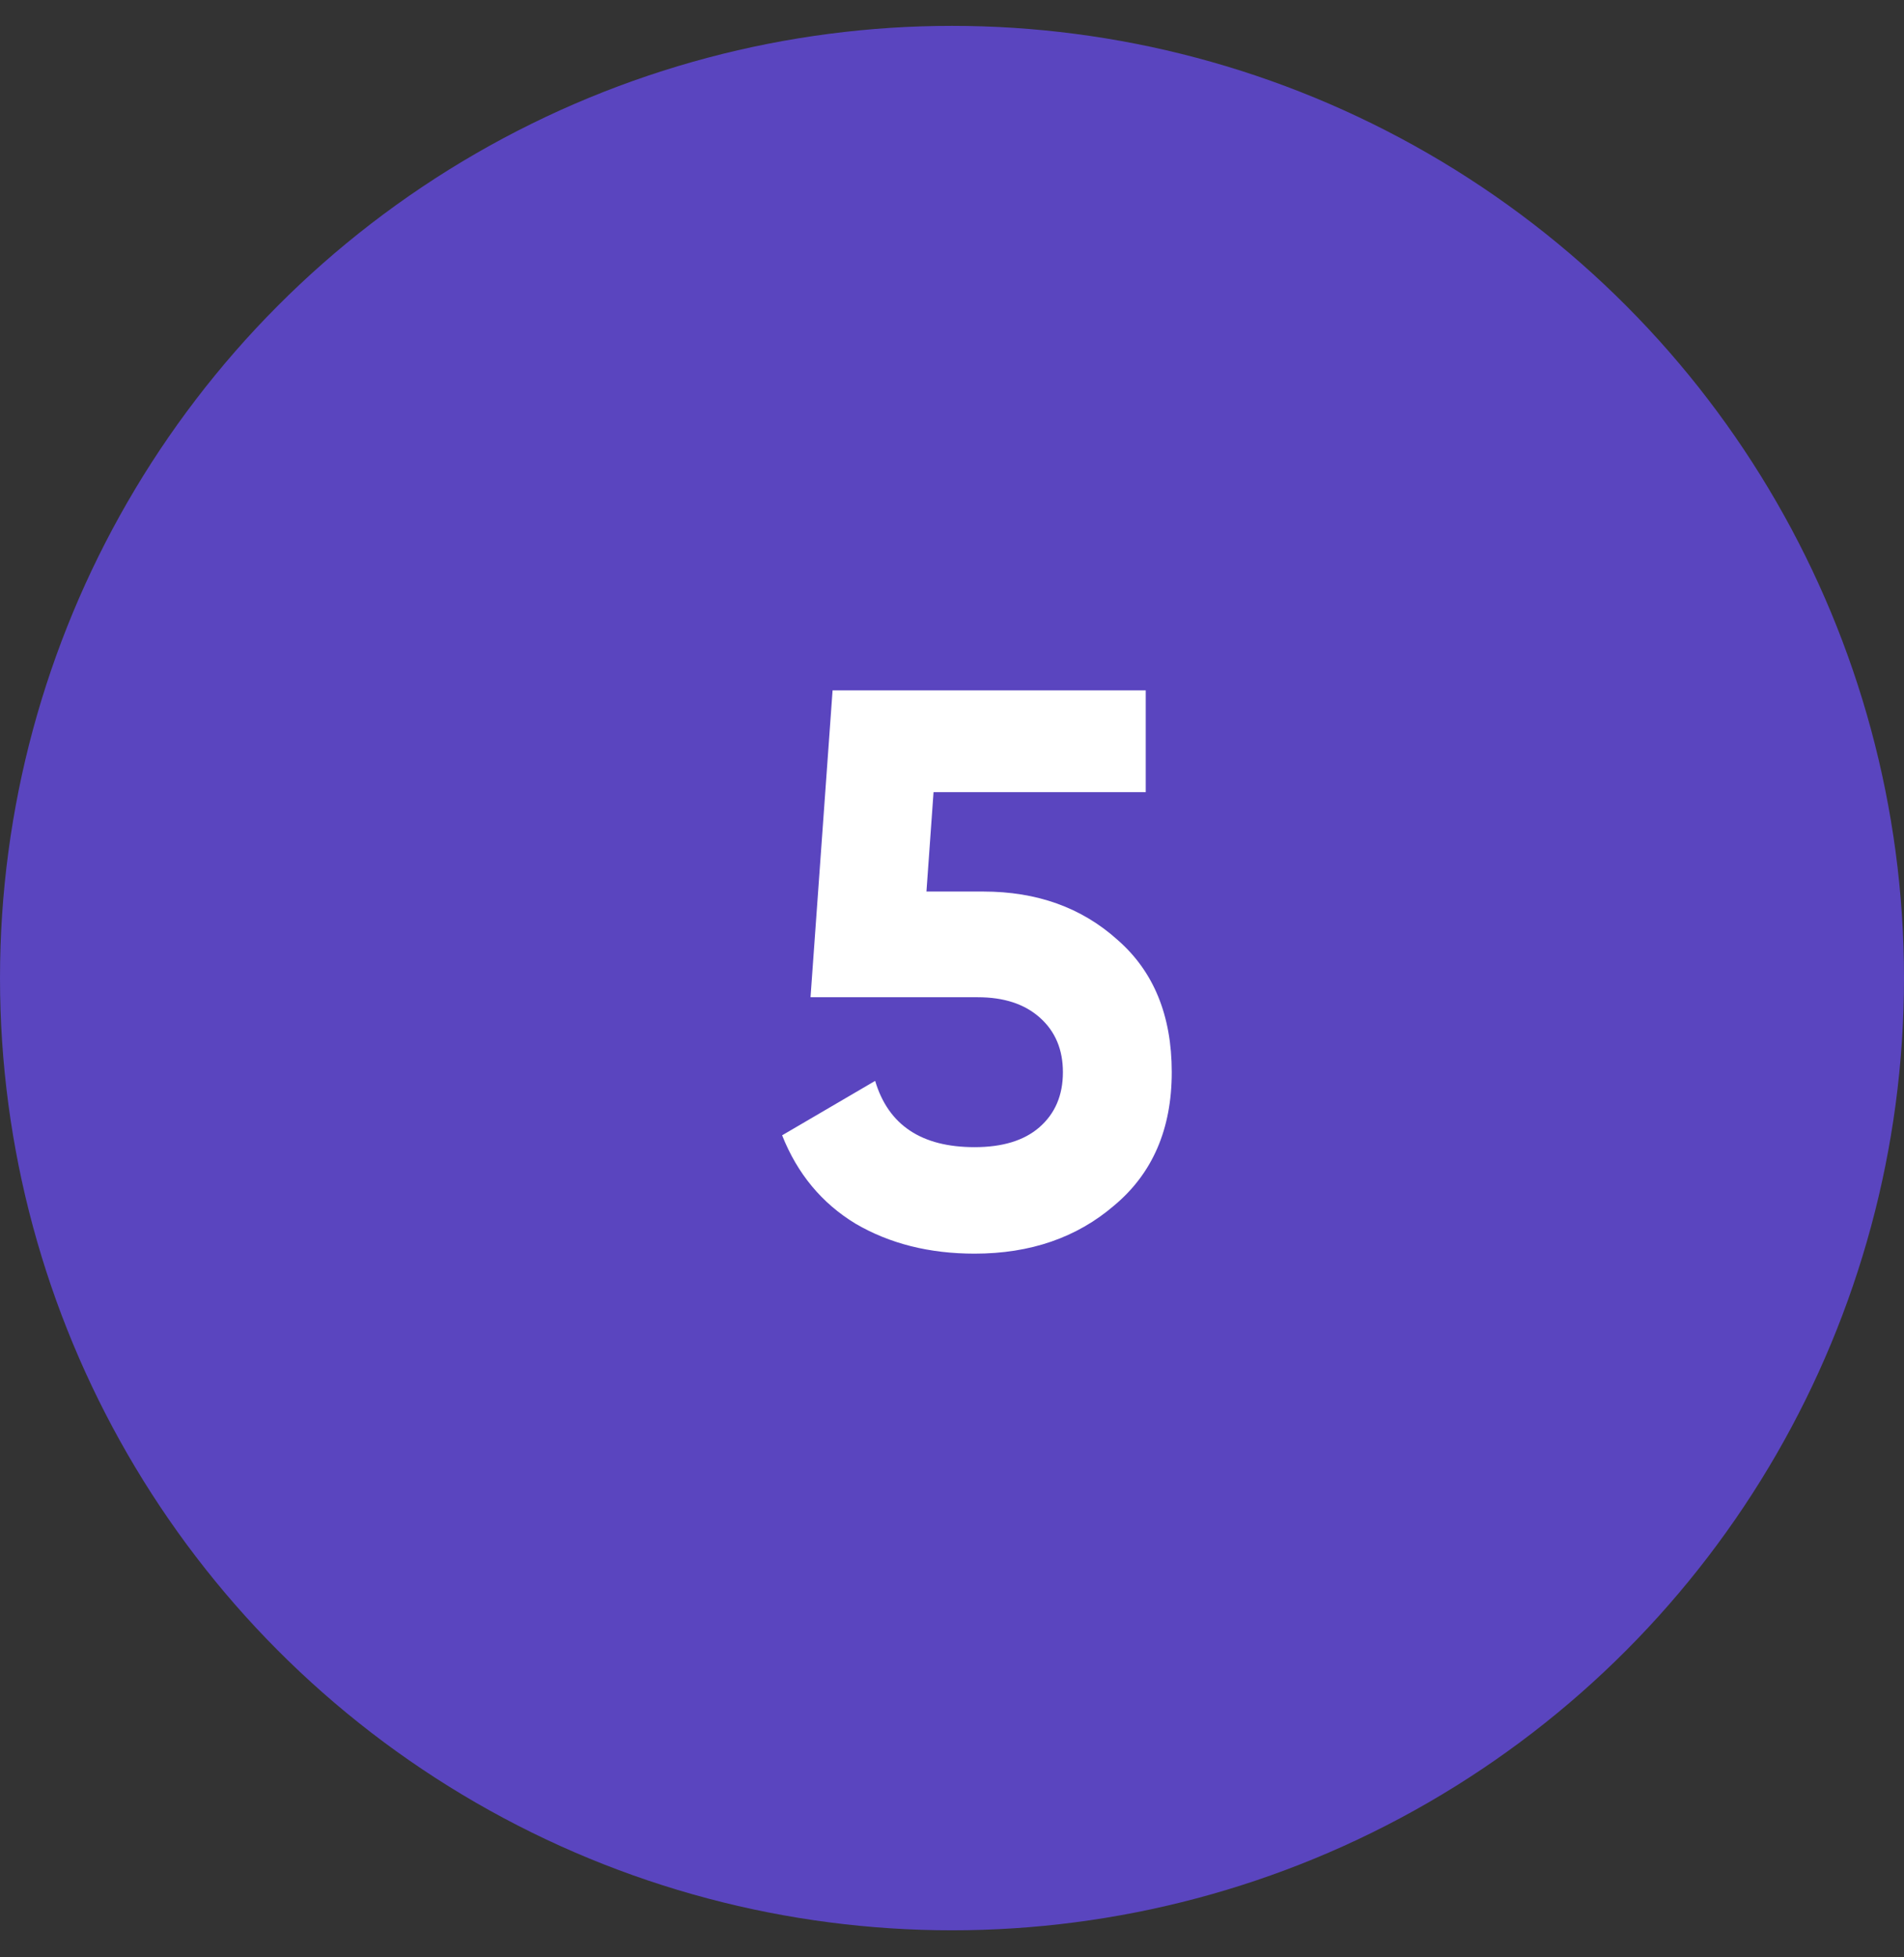 <?xml version="1.0" encoding="UTF-8"?>
<svg xmlns="http://www.w3.org/2000/svg" width="36" height="37" viewBox="0 0 36 37" fill="none">
  <rect x="0" y="0" width="36" height="37" fill="#333333" stroke="none"/>
  <circle cx="18" cy="18.489" r="18" fill="#5A45BF"></circle>
  <path d="M17.517 16.853H18.591C19.605 16.853 20.45 17.156 21.126 17.763C21.812 18.359 22.155 19.194 22.155 20.268C22.155 21.342 21.792 22.182 21.066 22.788C20.36 23.395 19.48 23.698 18.427 23.698C17.572 23.698 16.821 23.509 16.175 23.131C15.538 22.744 15.076 22.187 14.788 21.461L16.547 20.432C16.796 21.267 17.422 21.685 18.427 21.685C18.953 21.685 19.361 21.561 19.649 21.312C19.948 21.053 20.097 20.706 20.097 20.268C20.097 19.841 19.953 19.497 19.664 19.239C19.376 18.98 18.983 18.851 18.486 18.851H15.325L15.742 13.05H21.663V14.974H17.651L17.517 16.853Z" fill="white"></path>
</svg>
